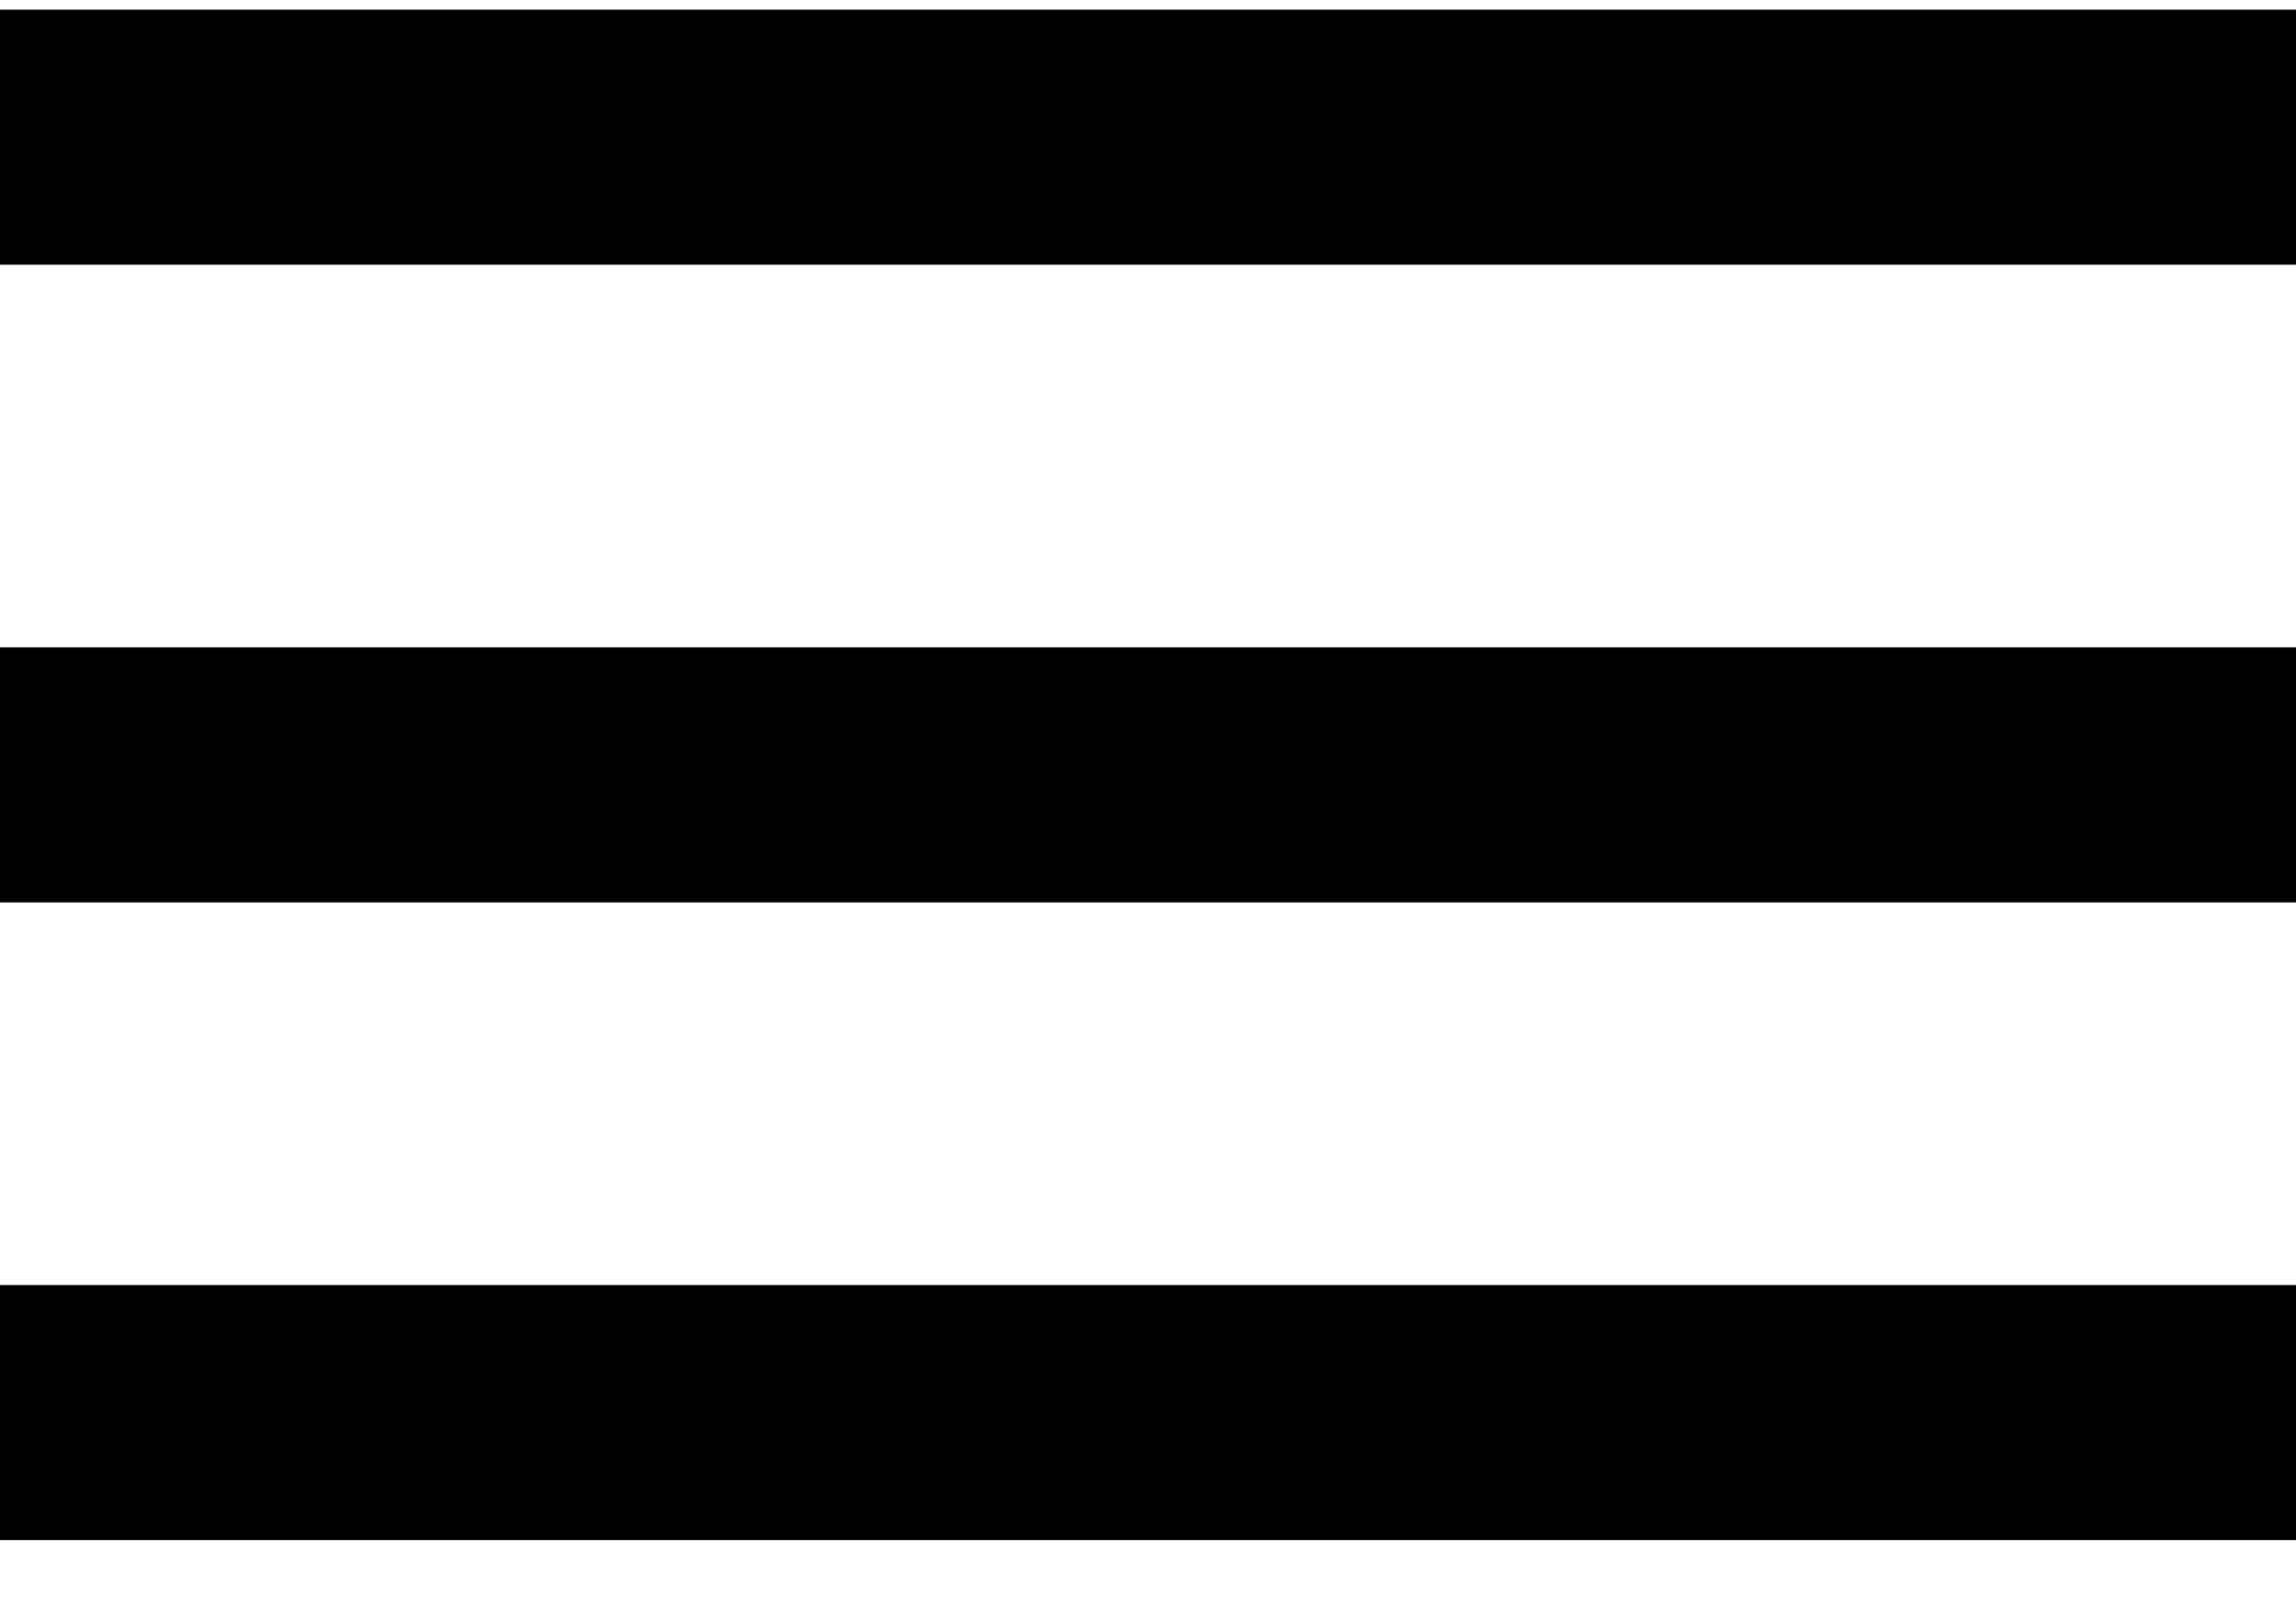 <svg width="30" height="21" viewBox="0 0 30 21" fill="none" xmlns="http://www.w3.org/2000/svg">
<path d="M0 20.126H30V16.793H0V20.126ZM0 11.793H30V8.459H0V11.793ZM0 0.126V3.459H30V0.126H0Z" fill="black"/>
</svg>

